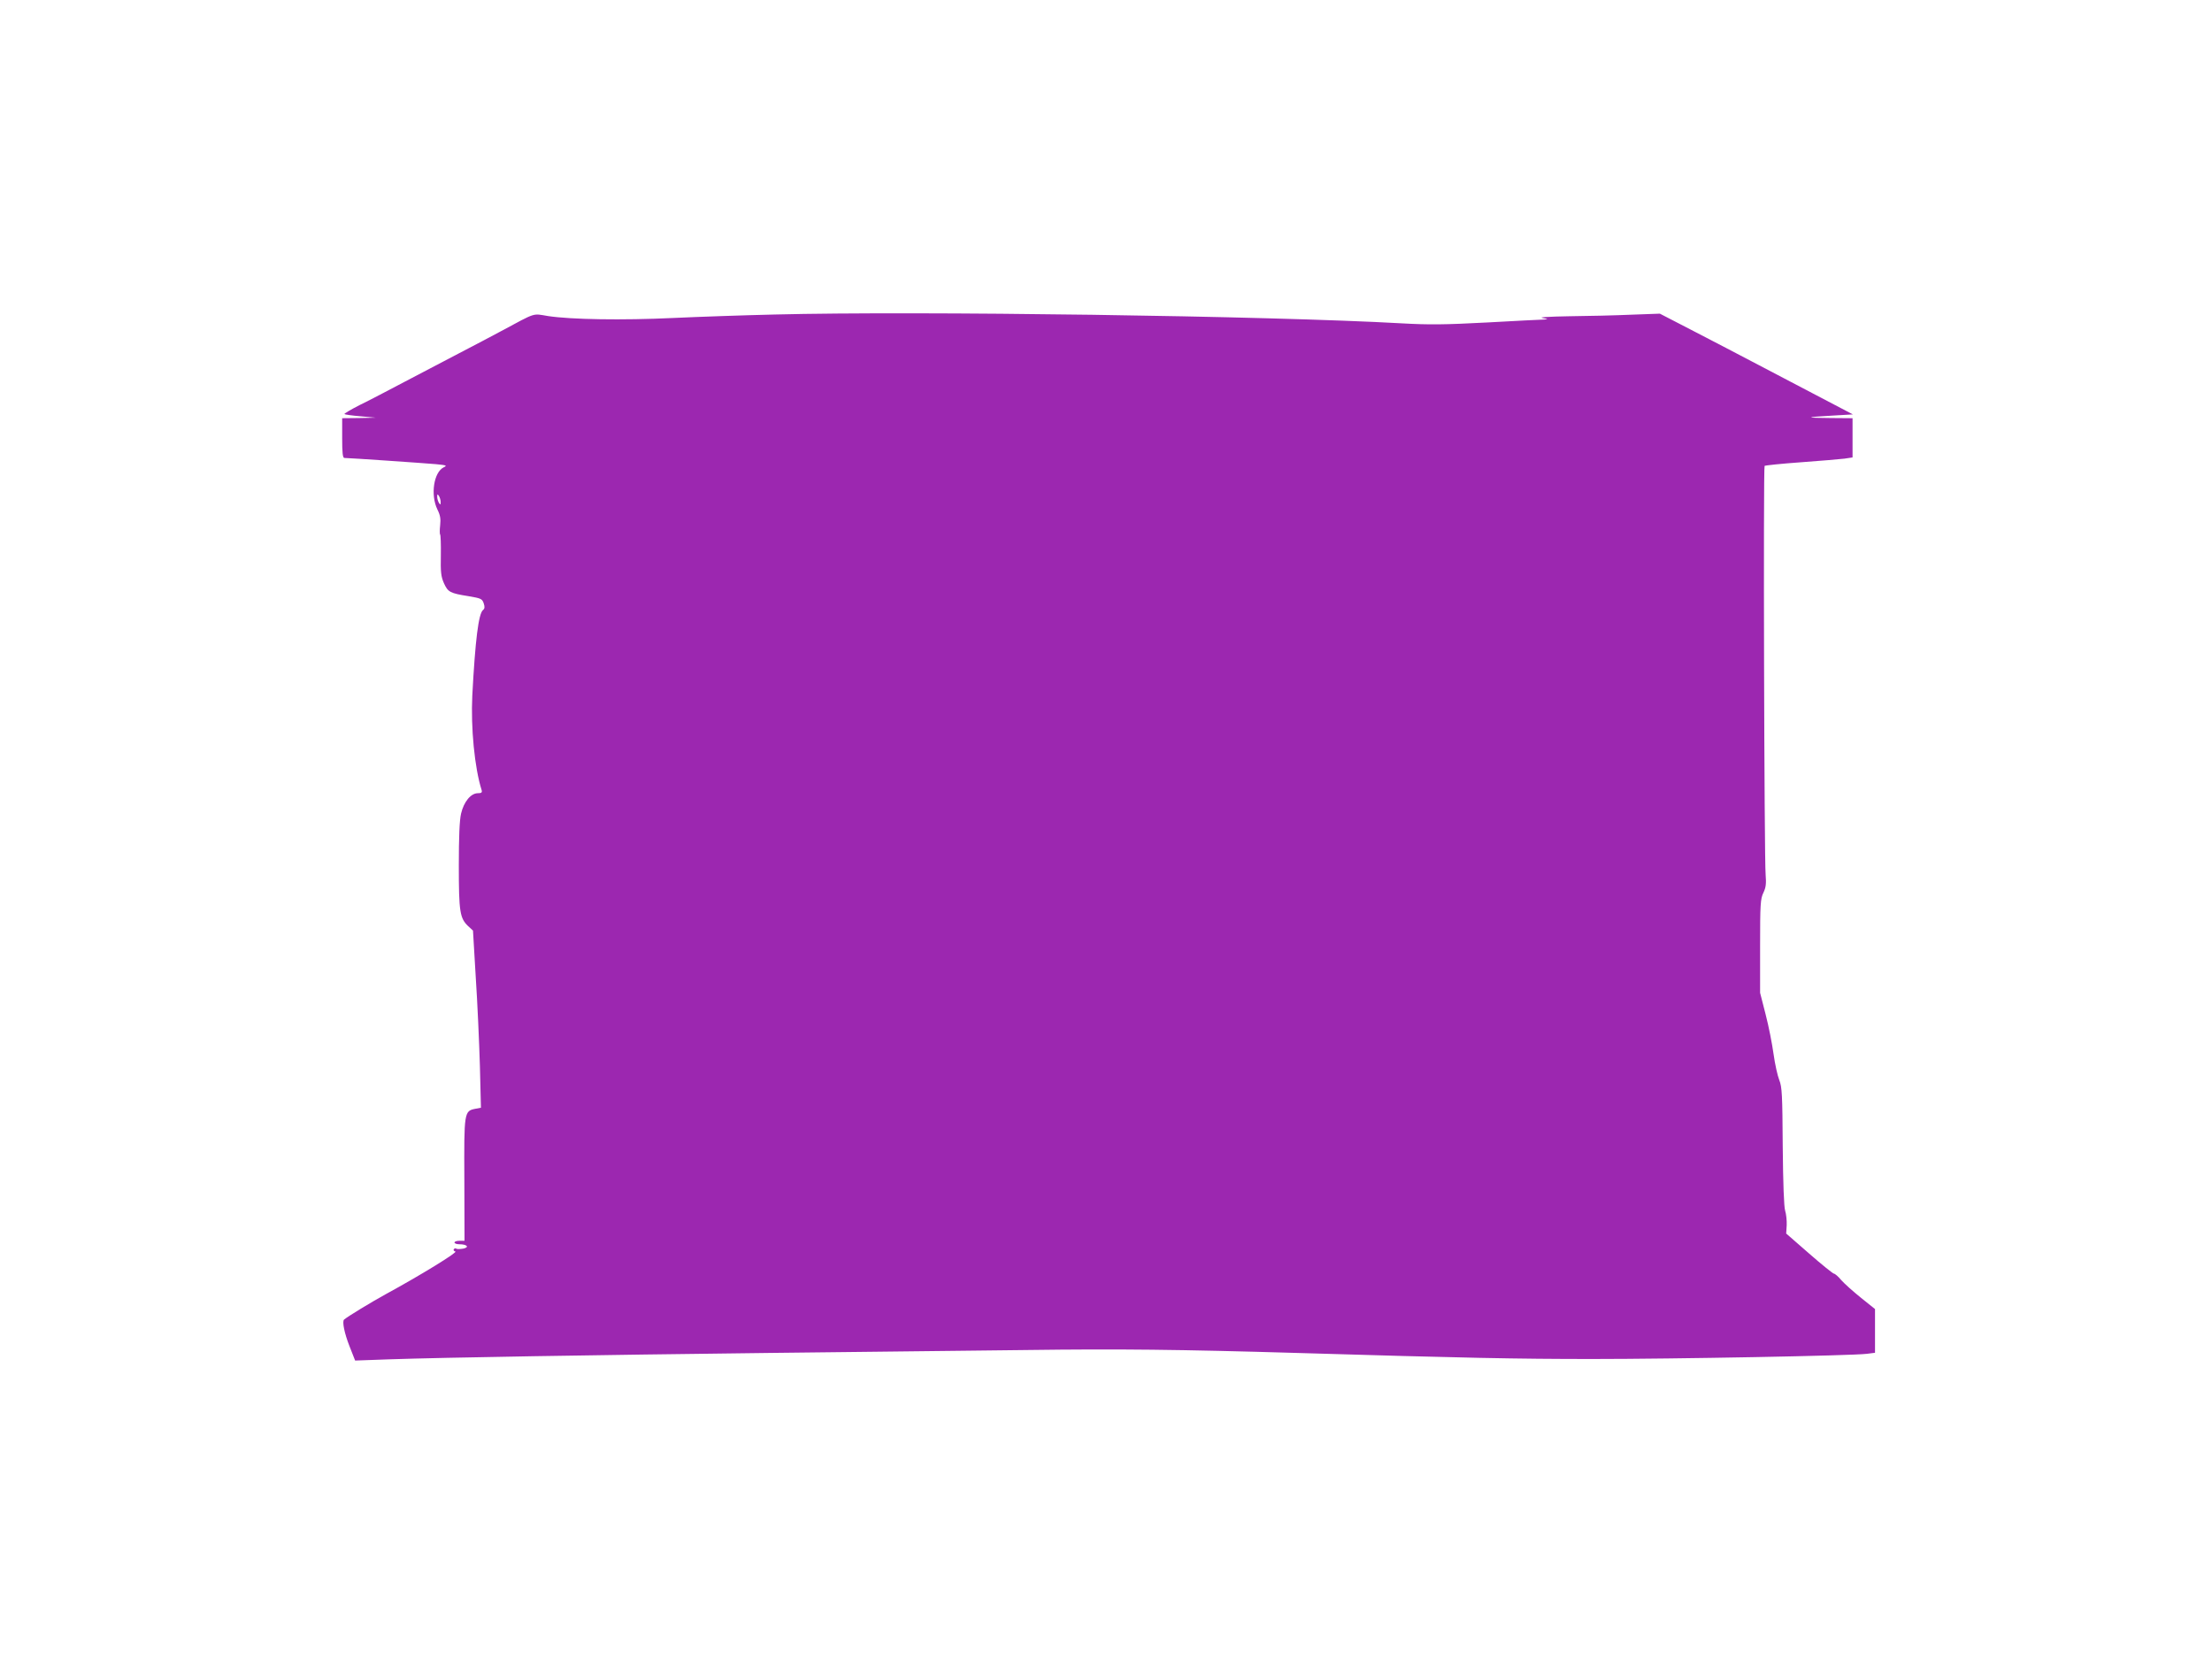<?xml version="1.0" standalone="no"?>
<!DOCTYPE svg PUBLIC "-//W3C//DTD SVG 20010904//EN"
 "http://www.w3.org/TR/2001/REC-SVG-20010904/DTD/svg10.dtd">
<svg version="1.0" xmlns="http://www.w3.org/2000/svg"
 width="1280pt" height="960pt" viewBox="0 0 1280 960"
 preserveAspectRatio="xMidYMid meet">
<g transform="translate(0,960) scale(0.1,-0.1)"
fill="#9c27b0" stroke="none">
<path d="M4482 7780 c-172 -4 -436 -13 -586 -20 -295 -14 -591 -9 -724 11 -93
15 -65 24 -272 -87 -52 -28 -162 -86 -245 -129 -82 -43 -224 -117 -315 -165
-91 -48 -207 -109 -259 -134 -51 -26 -91 -50 -88 -52 3 -3 45 -9 94 -13 l88
-8 -97 -2 -98 -1 0 -115 c0 -85 3 -115 13 -115 25 0 464 -30 530 -36 61 -6 66
-8 45 -18 -58 -28 -78 -159 -37 -244 17 -34 20 -55 16 -92 -3 -26 -3 -50 0
-53 3 -4 5 -58 4 -121 -2 -96 1 -123 18 -161 23 -51 35 -58 143 -75 71 -12 78
-15 87 -41 7 -21 6 -31 -4 -39 -26 -21 -45 -174 -62 -495 -9 -187 13 -417 54
-547 4 -14 -1 -18 -22 -18 -40 0 -81 -49 -97 -118 -9 -39 -13 -135 -13 -302 0
-267 6 -304 55 -350 l27 -25 16 -270 c10 -149 20 -380 24 -513 l6 -242 -32 -6
c-65 -13 -66 -18 -64 -411 l1 -353 -29 0 c-16 0 -29 -4 -29 -10 0 -5 12 -10
28 -10 44 0 60 -17 24 -25 -18 -3 -36 -4 -41 -1 -5 4 -12 2 -15 -3 -4 -5 1
-11 9 -13 17 -3 -201 -137 -401 -246 -89 -49 -219 -128 -243 -148 -12 -11 2
-79 31 -153 l33 -84 195 7 c327 11 1175 25 2195 37 534 6 1208 14 1499 17 529
7 882 3 1561 -17 968 -29 1276 -35 1710 -35 473 0 1499 19 1588 30 l47 6 0
126 0 127 -81 65 c-45 36 -96 82 -114 102 -17 21 -37 38 -43 38 -5 0 -70 52
-143 116 l-133 116 3 49 c1 27 -3 64 -9 83 -7 22 -12 157 -14 373 -2 298 -4
343 -20 383 -10 25 -25 92 -33 150 -8 58 -28 161 -46 230 l-32 125 0 270 c0
243 2 274 19 309 15 31 17 53 13 105 -8 85 -14 2358 -6 2365 3 3 97 13 210 21
112 8 225 18 252 21 l47 7 0 113 0 114 -127 1 c-153 1 -150 5 10 14 l119 7
-229 120 c-125 65 -284 149 -353 185 -69 36 -217 114 -330 172 l-205 106 -165
-6 c-91 -4 -253 -8 -360 -9 -117 -2 -179 -6 -155 -10 34 -6 36 -7 11 -9 -16 0
-165 -8 -330 -17 -247 -13 -336 -14 -496 -5 -760 43 -2804 72 -3628 51z
m-1932 -1085 c0 -17 -2 -17 -10 -5 -5 8 -10 24 -10 35 0 17 2 17 10 5 5 -8 10
-24 10 -35z"/>
</g>
</svg>
